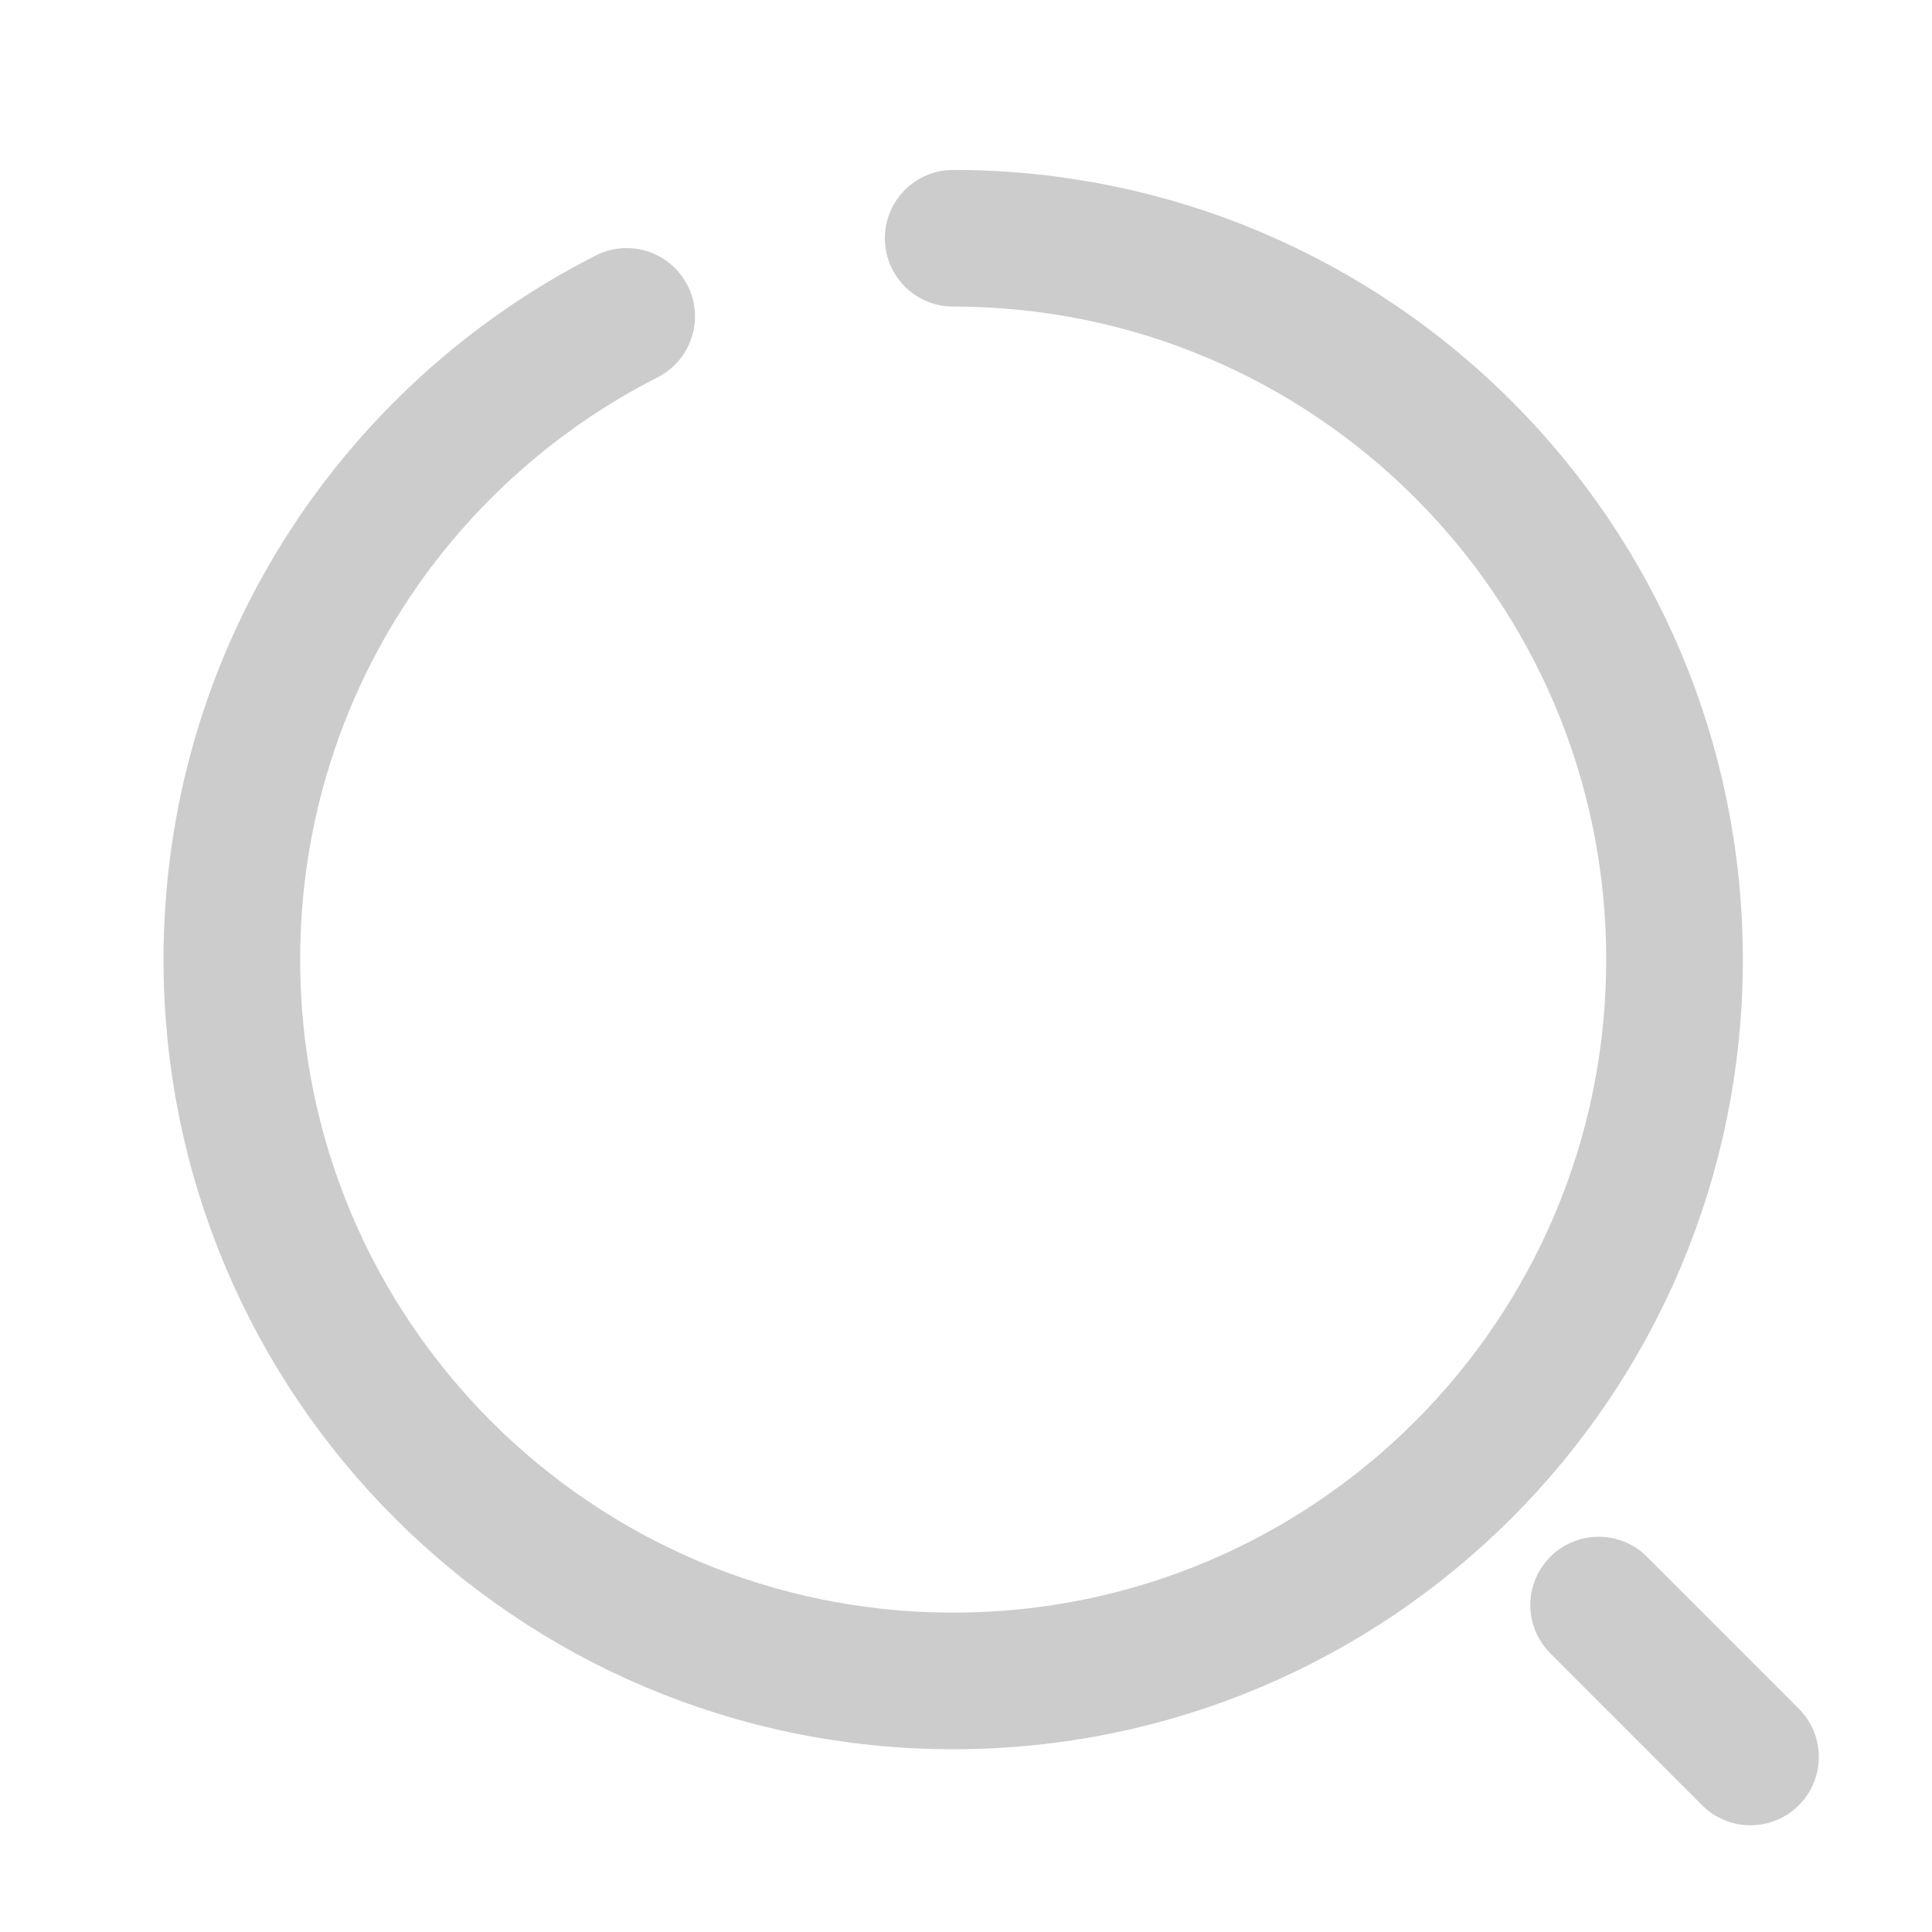 <svg width="22" height="22" viewBox="0 0 22 22" fill="none" xmlns="http://www.w3.org/2000/svg">
<g id="vuesax/broken/search-normal">
<g id="search-normal">
<path id="Vector" d="M10.854 2.713C15.393 2.713 19.068 6.388 19.068 10.927C19.068 15.467 15.393 19.141 10.854 19.141C6.314 19.141 2.64 15.467 2.64 10.927C2.64 7.728 4.464 4.961 7.136 3.603" stroke="#CCCCCC" stroke-width="1.556" stroke-linecap="round" stroke-linejoin="round"/>
<path id="Vector_2" d="M19.933 20.007L18.204 18.277" stroke="#CCCCCC" stroke-width="1.556" stroke-linecap="round" stroke-linejoin="round"/>
</g>
</g>
</svg>
